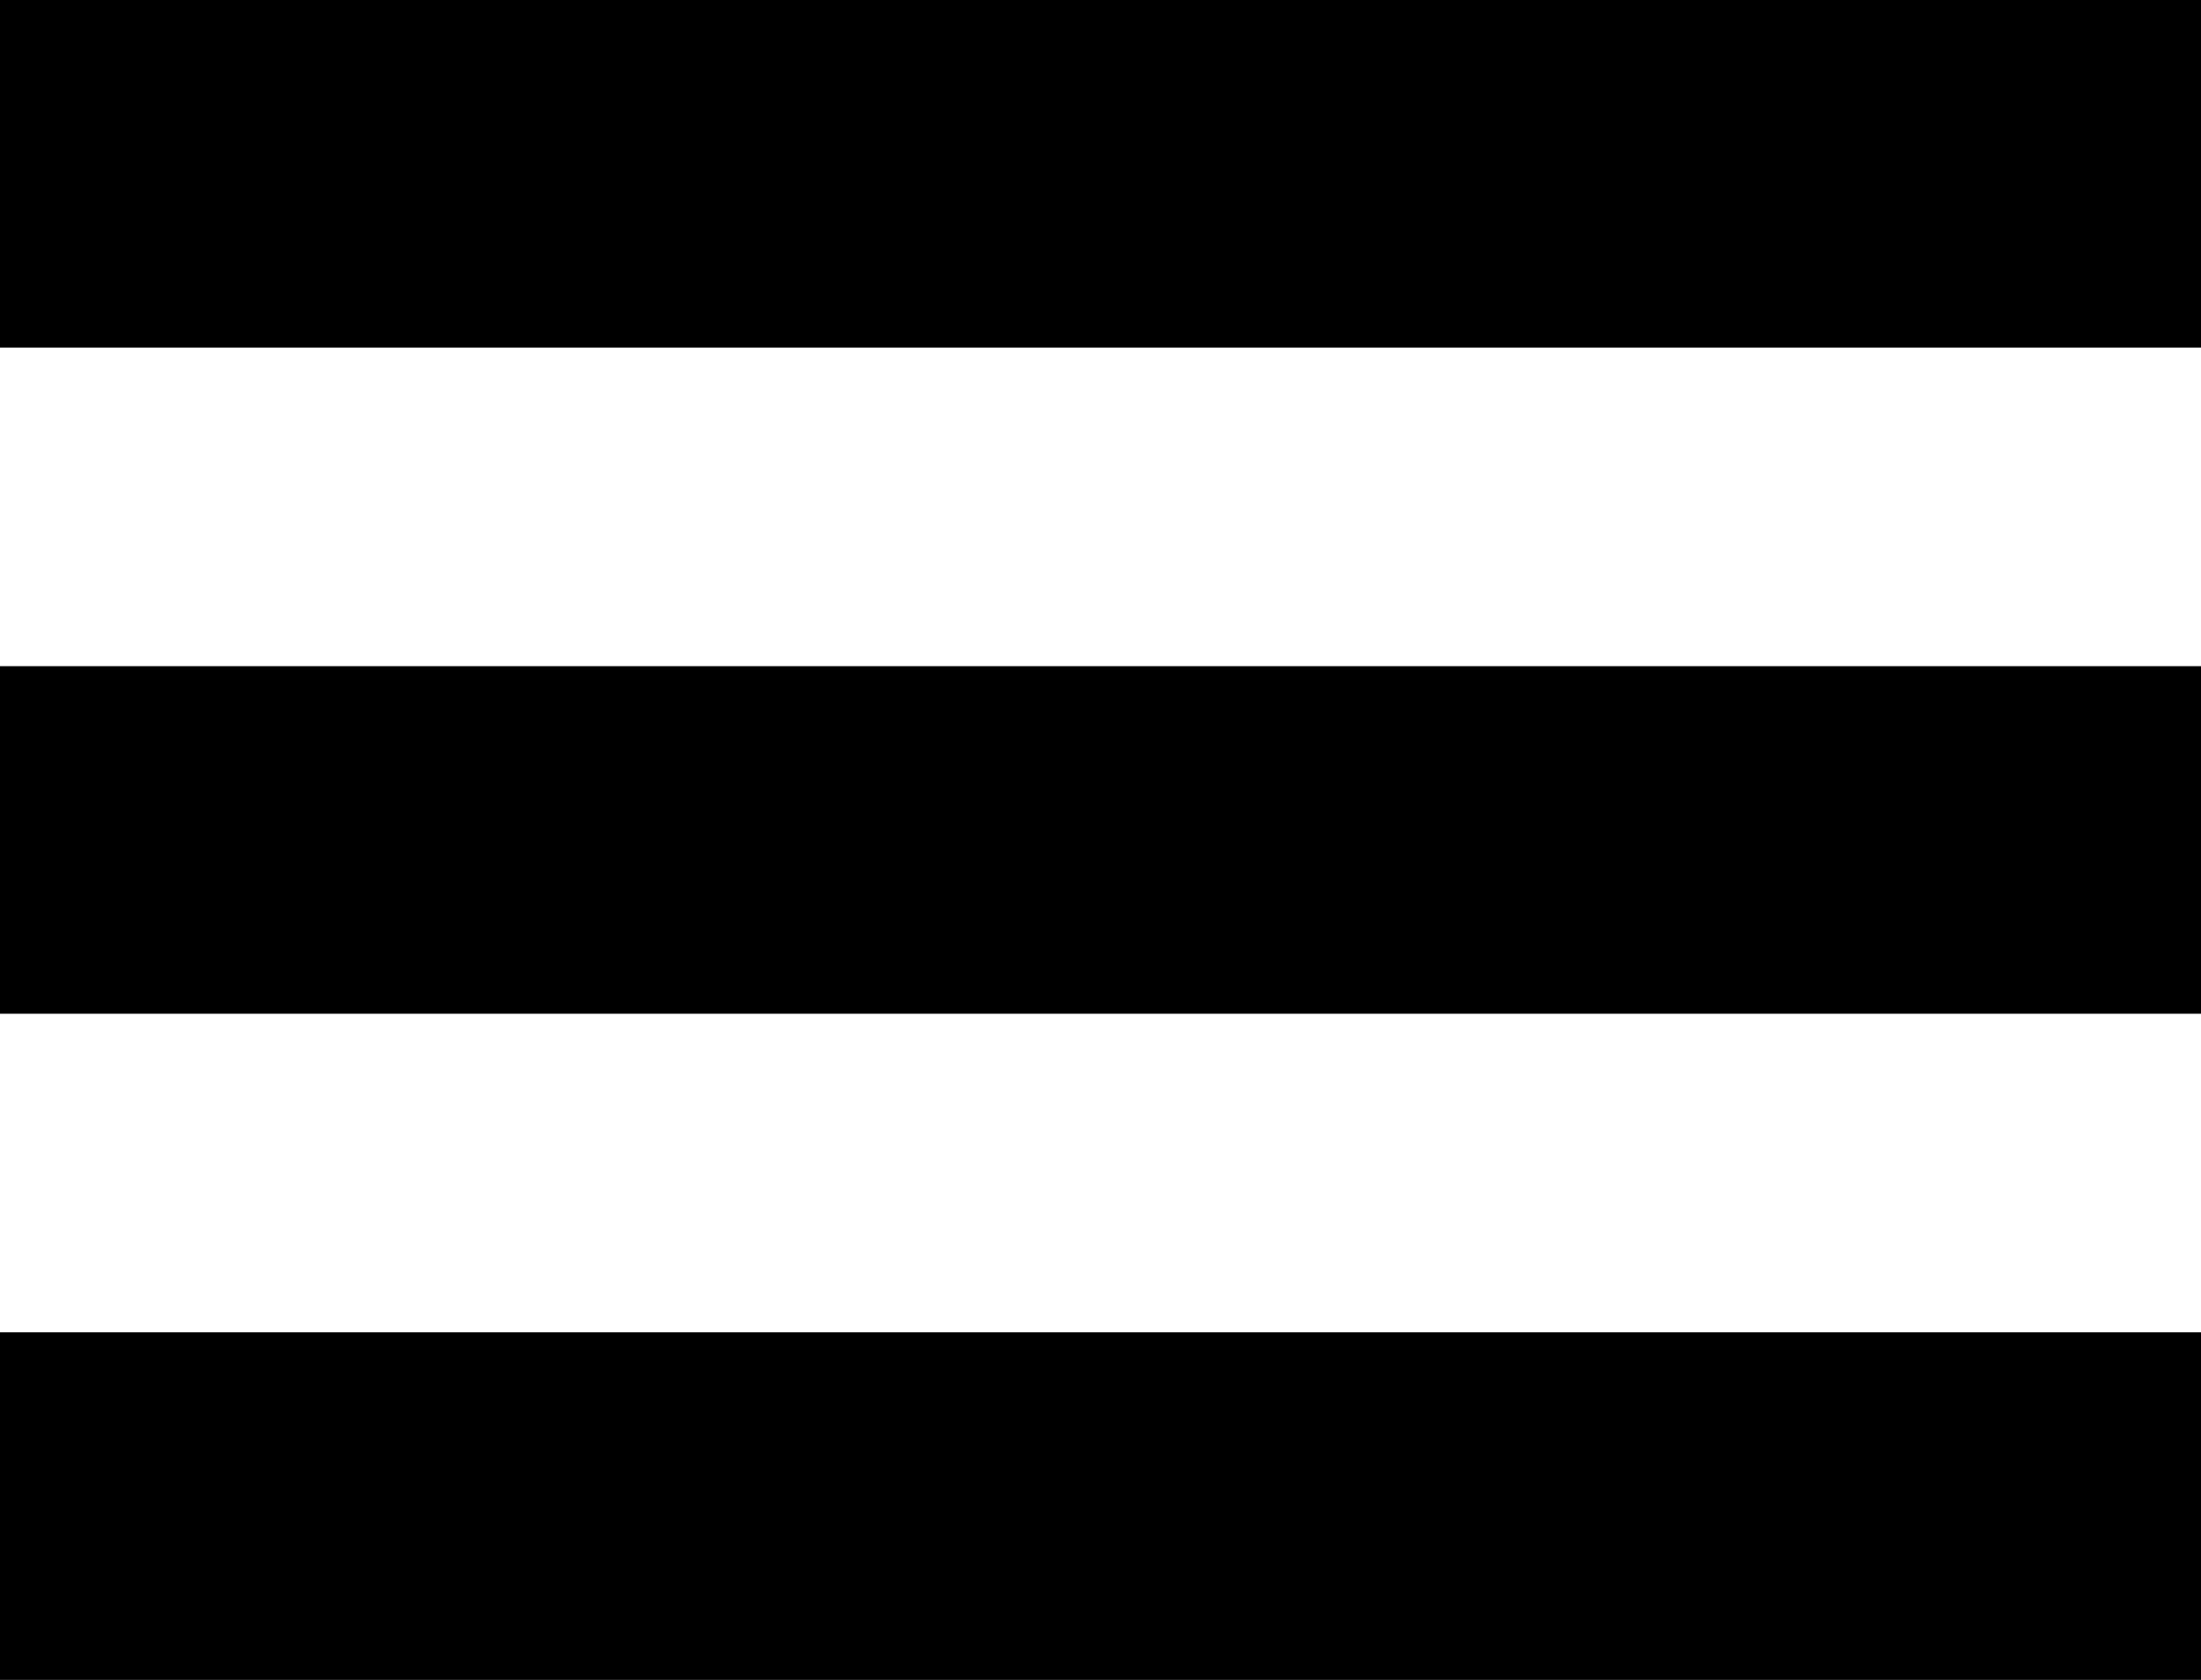 <?xml version="1.0" encoding="utf-8"?>
<!-- Generator: Adobe Illustrator 23.0.2, SVG Export Plug-In . SVG Version: 6.00 Build 0)  -->
<svg version="1.1" id="Calque_1" xmlns="http://www.w3.org/2000/svg" xmlns:xlink="http://www.w3.org/1999/xlink" x="0px" y="0px"
	 viewBox="0 0 38 29" style="enable-background:new 0 0 38 29;" xml:space="preserve">
<rect width="38" height="6"/>
<rect y="23" width="38" height="6"/>
<rect y="11.5" width="38" height="6"/>
</svg>

